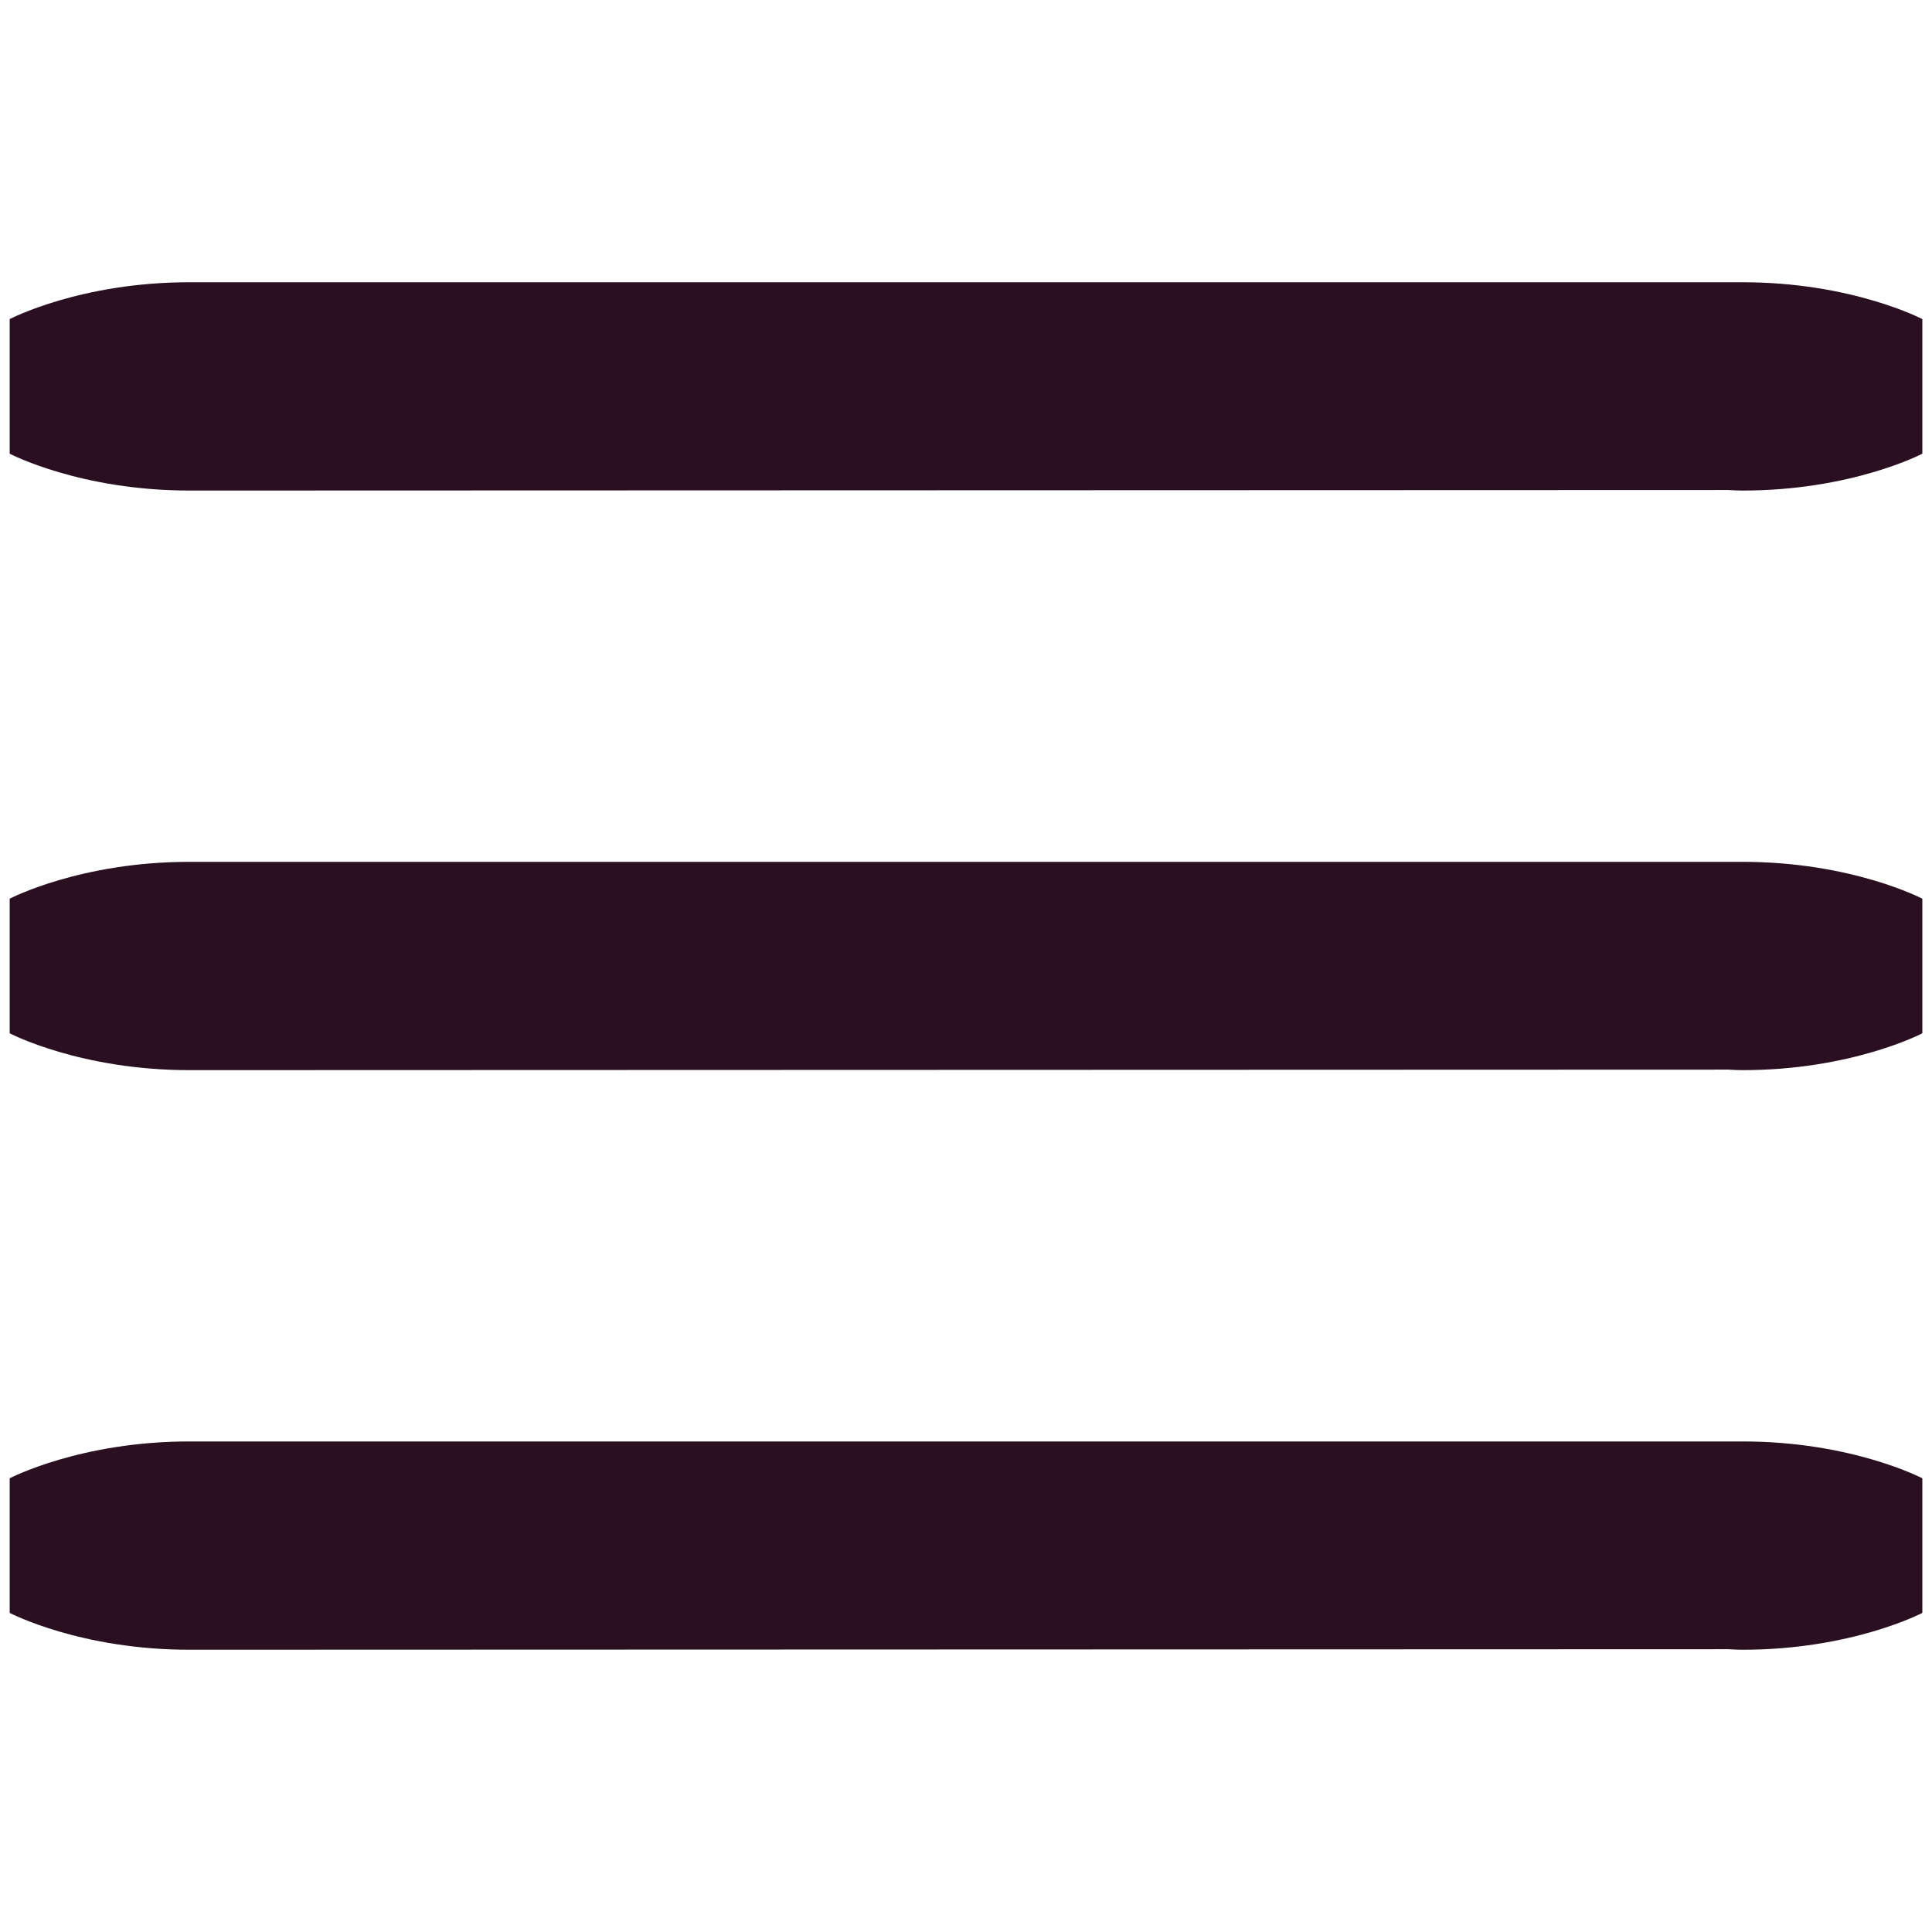 <?xml version="1.0" encoding="UTF-8"?><svg id="a" xmlns="http://www.w3.org/2000/svg" viewBox="0 0 72 72"><defs><style>.b{fill:#290f20;}</style></defs><path class="b" d="M64.902,10.519h0s-57.8,0-57.8,0h0s-.002,0-.003,0c-4.101-.011-6.738,1.373-6.738,1.373v5.016s2.638,1.384,6.738,1.373c.153,0,57.322-.019,57.322-.019.166.011.328.018.481.019,4.101.011,6.738-1.373,6.738-1.373v-5.016s-2.638-1.384-6.738-1.373Z"/><path class="b" d="M64.902,32.119h0s-57.8,0-57.8,0h0s-.002,0-.003,0c-4.101-.011-6.738,1.373-6.738,1.373v5.016s2.638,1.384,6.738,1.373c.153,0,57.322-.019,57.322-.019.166.011.328.018.481.019,4.101.011,6.738-1.373,6.738-1.373v-5.016s-2.638-1.384-6.738-1.373Z"/><path class="b" d="M64.902,53.719h0s-57.8,0-57.8,0h0s-.002,0-.003,0c-4.101-.011-6.738,1.373-6.738,1.373v5.016s2.638,1.384,6.738,1.373c.153,0,57.322-.019,57.322-.019.166.011.328.018.481.019,4.101.011,6.738-1.373,6.738-1.373v-5.016s-2.638-1.384-6.738-1.373Z"/></svg>